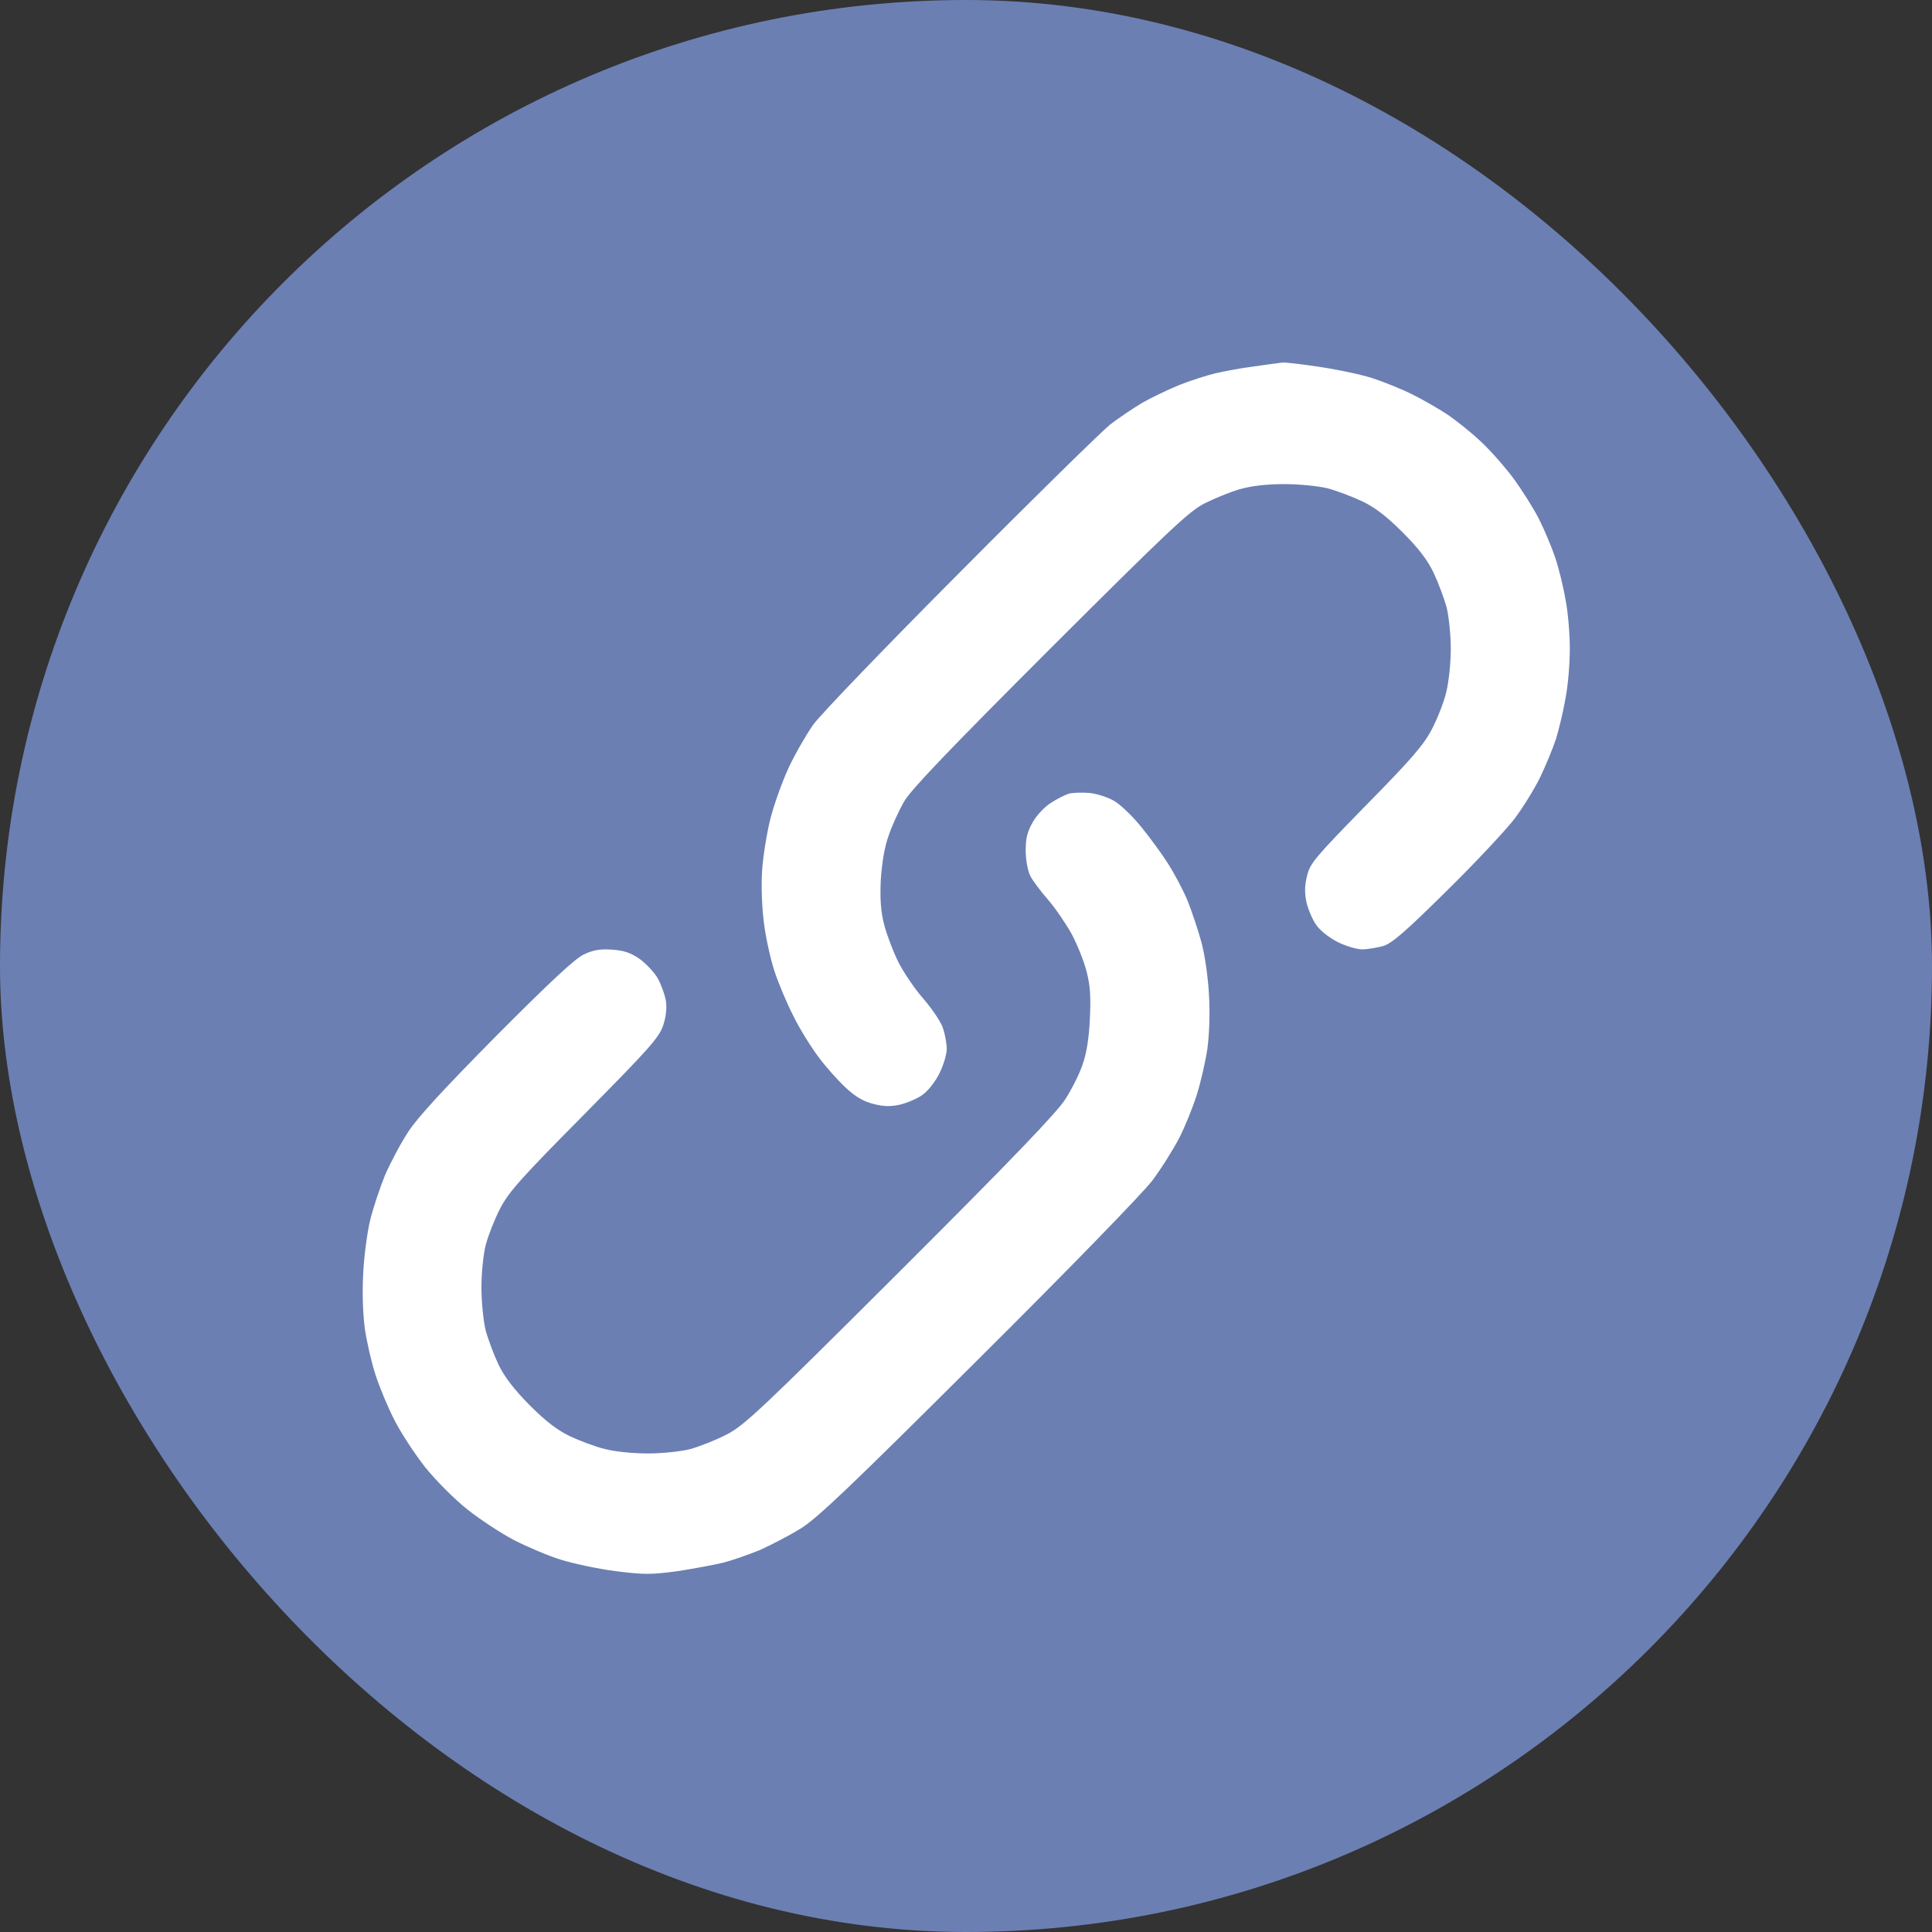<svg width="26" height="26" viewBox="0 0 26 26" fill="none" xmlns="http://www.w3.org/2000/svg">
<rect x="0" y="0" width="26" height="26" fill="#333333" stroke="none"/>
<rect width="26" height="26" rx="13" fill="#6B7FB3"/>
<g clip-path="url(#clip0_203_208)">
<path d="M16.878 4.931C16.702 4.953 16.468 4.998 16.356 5.024C16.244 5.05 16.024 5.121 15.871 5.181C15.718 5.244 15.491 5.352 15.368 5.423C15.245 5.497 15.051 5.628 14.939 5.714C14.828 5.803 13.918 6.694 12.923 7.696C11.928 8.695 11.034 9.623 10.94 9.758C10.847 9.892 10.698 10.149 10.612 10.335C10.527 10.518 10.415 10.831 10.366 11.025C10.318 11.219 10.266 11.539 10.255 11.733C10.243 11.938 10.255 12.229 10.281 12.422C10.303 12.605 10.366 12.892 10.418 13.056C10.471 13.22 10.586 13.496 10.676 13.671C10.761 13.846 10.918 14.096 11.019 14.23C11.119 14.364 11.283 14.547 11.384 14.64C11.511 14.759 11.622 14.823 11.753 14.856C11.891 14.893 11.984 14.893 12.107 14.867C12.2 14.845 12.334 14.789 12.405 14.741C12.483 14.688 12.576 14.573 12.64 14.45C12.696 14.338 12.741 14.189 12.741 14.118C12.741 14.047 12.718 13.921 12.692 13.842C12.67 13.764 12.55 13.585 12.435 13.451C12.316 13.317 12.159 13.086 12.088 12.944C12.017 12.799 11.932 12.575 11.898 12.441C11.853 12.266 11.842 12.098 11.853 11.845C11.868 11.621 11.902 11.401 11.958 11.248C12.002 11.114 12.099 10.905 12.17 10.782C12.267 10.618 12.785 10.078 14.134 8.729C15.722 7.145 15.998 6.884 16.207 6.776C16.341 6.709 16.557 6.619 16.691 6.582C16.848 6.537 17.056 6.515 17.288 6.515C17.481 6.515 17.742 6.541 17.865 6.571C17.988 6.604 18.197 6.683 18.331 6.746C18.503 6.828 18.663 6.951 18.875 7.163C19.088 7.376 19.211 7.536 19.293 7.708C19.356 7.842 19.434 8.05 19.468 8.174C19.498 8.296 19.524 8.546 19.524 8.733C19.524 8.915 19.498 9.176 19.464 9.31C19.434 9.444 19.345 9.668 19.27 9.813C19.159 10.026 18.991 10.22 18.383 10.838C17.694 11.543 17.63 11.617 17.589 11.789C17.556 11.923 17.556 12.02 17.582 12.143C17.604 12.236 17.66 12.37 17.709 12.441C17.761 12.519 17.876 12.612 17.999 12.676C18.111 12.732 18.26 12.776 18.331 12.776C18.402 12.776 18.529 12.754 18.611 12.732C18.73 12.698 18.909 12.542 19.46 11.998C19.848 11.617 20.258 11.178 20.377 11.025C20.493 10.872 20.649 10.618 20.724 10.466C20.798 10.313 20.895 10.078 20.94 9.944C20.981 9.81 21.041 9.56 21.07 9.385C21.104 9.21 21.126 8.915 21.126 8.733C21.126 8.546 21.104 8.255 21.07 8.08C21.041 7.905 20.977 7.644 20.929 7.503C20.88 7.357 20.78 7.122 20.709 6.981C20.634 6.835 20.478 6.586 20.355 6.422C20.232 6.258 20.031 6.034 19.911 5.926C19.792 5.814 19.598 5.661 19.486 5.583C19.375 5.509 19.162 5.386 19.021 5.315C18.875 5.24 18.625 5.14 18.462 5.087C18.297 5.035 17.973 4.968 17.742 4.935C17.515 4.901 17.295 4.875 17.261 4.879C17.224 4.883 17.053 4.905 16.878 4.931ZM14.38 10.682C14.328 10.7 14.22 10.753 14.142 10.805C14.064 10.853 13.952 10.969 13.9 11.062C13.825 11.192 13.803 11.278 13.803 11.453C13.806 11.584 13.832 11.725 13.866 11.789C13.896 11.848 14.004 11.994 14.105 12.109C14.205 12.225 14.347 12.434 14.425 12.575C14.5 12.717 14.589 12.94 14.623 13.075C14.671 13.257 14.682 13.414 14.667 13.708C14.656 13.965 14.623 14.174 14.57 14.323C14.53 14.446 14.425 14.655 14.339 14.789C14.231 14.964 13.62 15.601 12.114 17.104C10.24 18.974 10.012 19.187 9.777 19.306C9.632 19.381 9.416 19.466 9.293 19.5C9.166 19.534 8.913 19.56 8.715 19.56C8.51 19.56 8.268 19.534 8.138 19.5C8.015 19.47 7.806 19.392 7.672 19.329C7.5 19.247 7.344 19.127 7.128 18.911C6.919 18.699 6.792 18.535 6.71 18.367C6.647 18.233 6.568 18.024 6.535 17.901C6.505 17.774 6.479 17.521 6.479 17.323C6.479 17.126 6.505 16.872 6.539 16.746C6.572 16.623 6.658 16.403 6.732 16.261C6.848 16.038 7.016 15.851 7.865 14.994C8.741 14.107 8.868 13.965 8.924 13.801C8.965 13.678 8.976 13.563 8.961 13.466C8.946 13.384 8.898 13.25 8.853 13.168C8.808 13.089 8.697 12.97 8.611 12.907C8.488 12.821 8.395 12.791 8.238 12.78C8.078 12.769 7.985 12.784 7.858 12.844C7.739 12.899 7.4 13.216 6.68 13.939C5.98 14.647 5.614 15.043 5.491 15.236C5.391 15.389 5.253 15.65 5.182 15.814C5.115 15.978 5.025 16.246 4.984 16.41C4.943 16.574 4.899 16.902 4.888 17.137C4.873 17.402 4.884 17.685 4.91 17.883C4.936 18.058 4.999 18.334 5.052 18.497C5.104 18.662 5.219 18.937 5.309 19.112C5.398 19.288 5.585 19.571 5.722 19.746C5.864 19.921 6.117 20.178 6.293 20.316C6.468 20.454 6.751 20.64 6.926 20.73C7.101 20.819 7.381 20.939 7.552 20.991C7.72 21.043 8.052 21.114 8.287 21.144C8.671 21.192 8.76 21.192 9.118 21.144C9.338 21.11 9.617 21.058 9.74 21.028C9.863 20.995 10.079 20.92 10.225 20.86C10.366 20.797 10.612 20.67 10.765 20.577C10.996 20.436 11.425 20.026 13.162 18.296C14.384 17.081 15.376 16.06 15.506 15.889C15.629 15.725 15.793 15.464 15.871 15.311C15.95 15.158 16.054 14.897 16.106 14.733C16.158 14.569 16.221 14.293 16.248 14.118C16.274 13.924 16.285 13.641 16.27 13.391C16.259 13.16 16.214 12.851 16.169 12.683C16.125 12.519 16.039 12.266 15.983 12.124C15.923 11.979 15.804 11.755 15.718 11.621C15.633 11.487 15.469 11.263 15.353 11.122C15.238 10.98 15.077 10.827 14.995 10.779C14.913 10.73 14.764 10.682 14.66 10.671C14.559 10.663 14.432 10.667 14.38 10.682Z" fill="white"/>
</g>
<defs>
<clipPath id="clip0_203_208">
<rect width="16.25" height="16.325" fill="white" transform="translate(4.875 4.875)"/>
</clipPath>
</defs>
</svg>
